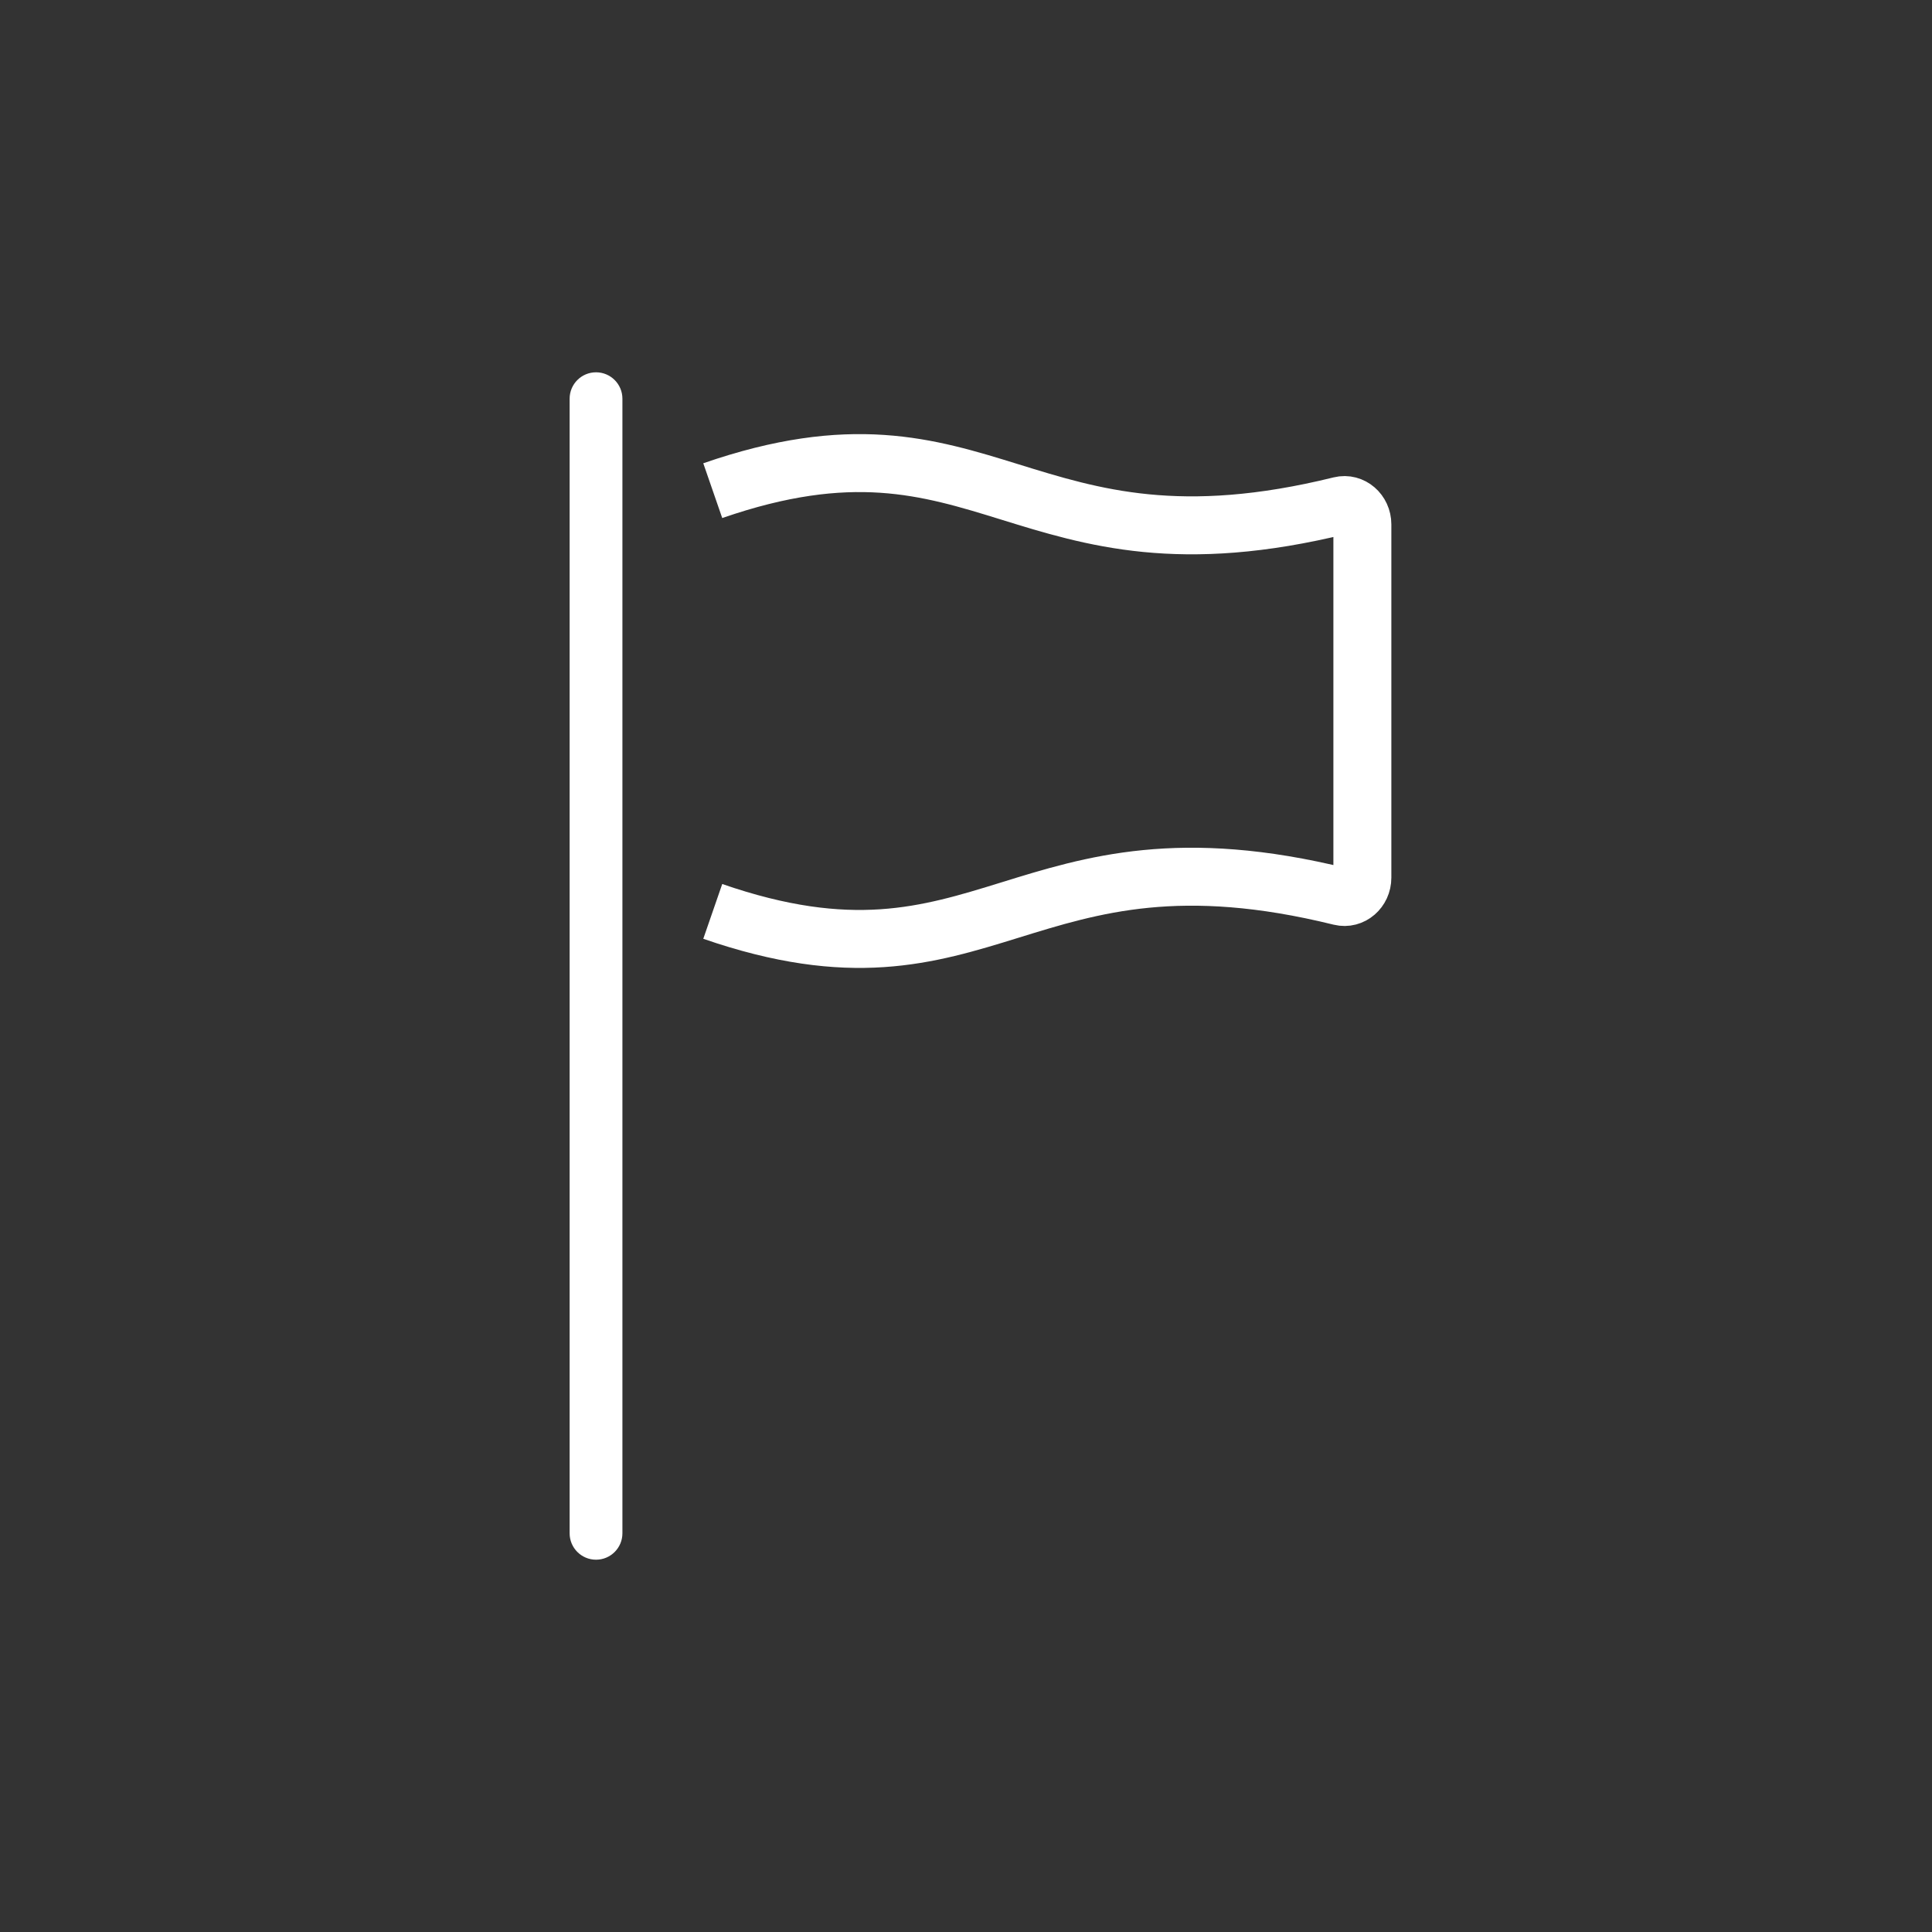 <?xml version="1.0" encoding="UTF-8"?>
<svg xmlns="http://www.w3.org/2000/svg" viewBox="0 0 500 500">
  <rect x="0" y="0" width="500" height="500" fill="#333333" stroke="none"/>
  <defs>
    <style>
      .cls-1 {
        fill: #fff;
      }

      .cls-2 {
        stroke: #fff;
        stroke-width: 15px;
      }

      .cls-2, .cls-3 {
        fill: none;
        stroke-miterlimit: 10;
      }

      .cls-3 {
        stroke: #39b54a;
        stroke-width: 20px;
      }
    </style>
  </defs>
  <g id="Layer_1" data-name="Layer 1">
    <rect class="cls-3" x="-1952.99" y="-1498.53" width="5338.4" height="7300.92"/>
  </g>
  <g id="Layer_2" data-name="Layer 2">
    <g>
      <path class="cls-2" d="M184.46,235.87c71.33,24.68,79.55-24.3,162.46-3.85,2.9,.71,5.66-1.68,5.66-4.88v-91.43c0-3.19-2.76-5.59-5.66-4.88-82.91,20.45-91.13-28.54-162.46-3.85"/>
      <path class="cls-1" d="M161.08,126.97v-23.79c0-3.77-3.06-6.83-6.83-6.83s-6.83,3.06-6.83,6.83V396.82c0,3.77,3.06,6.83,6.83,6.83s6.83-3.06,6.83-6.83V126.97Z"/>
    </g>
  </g>
</svg>